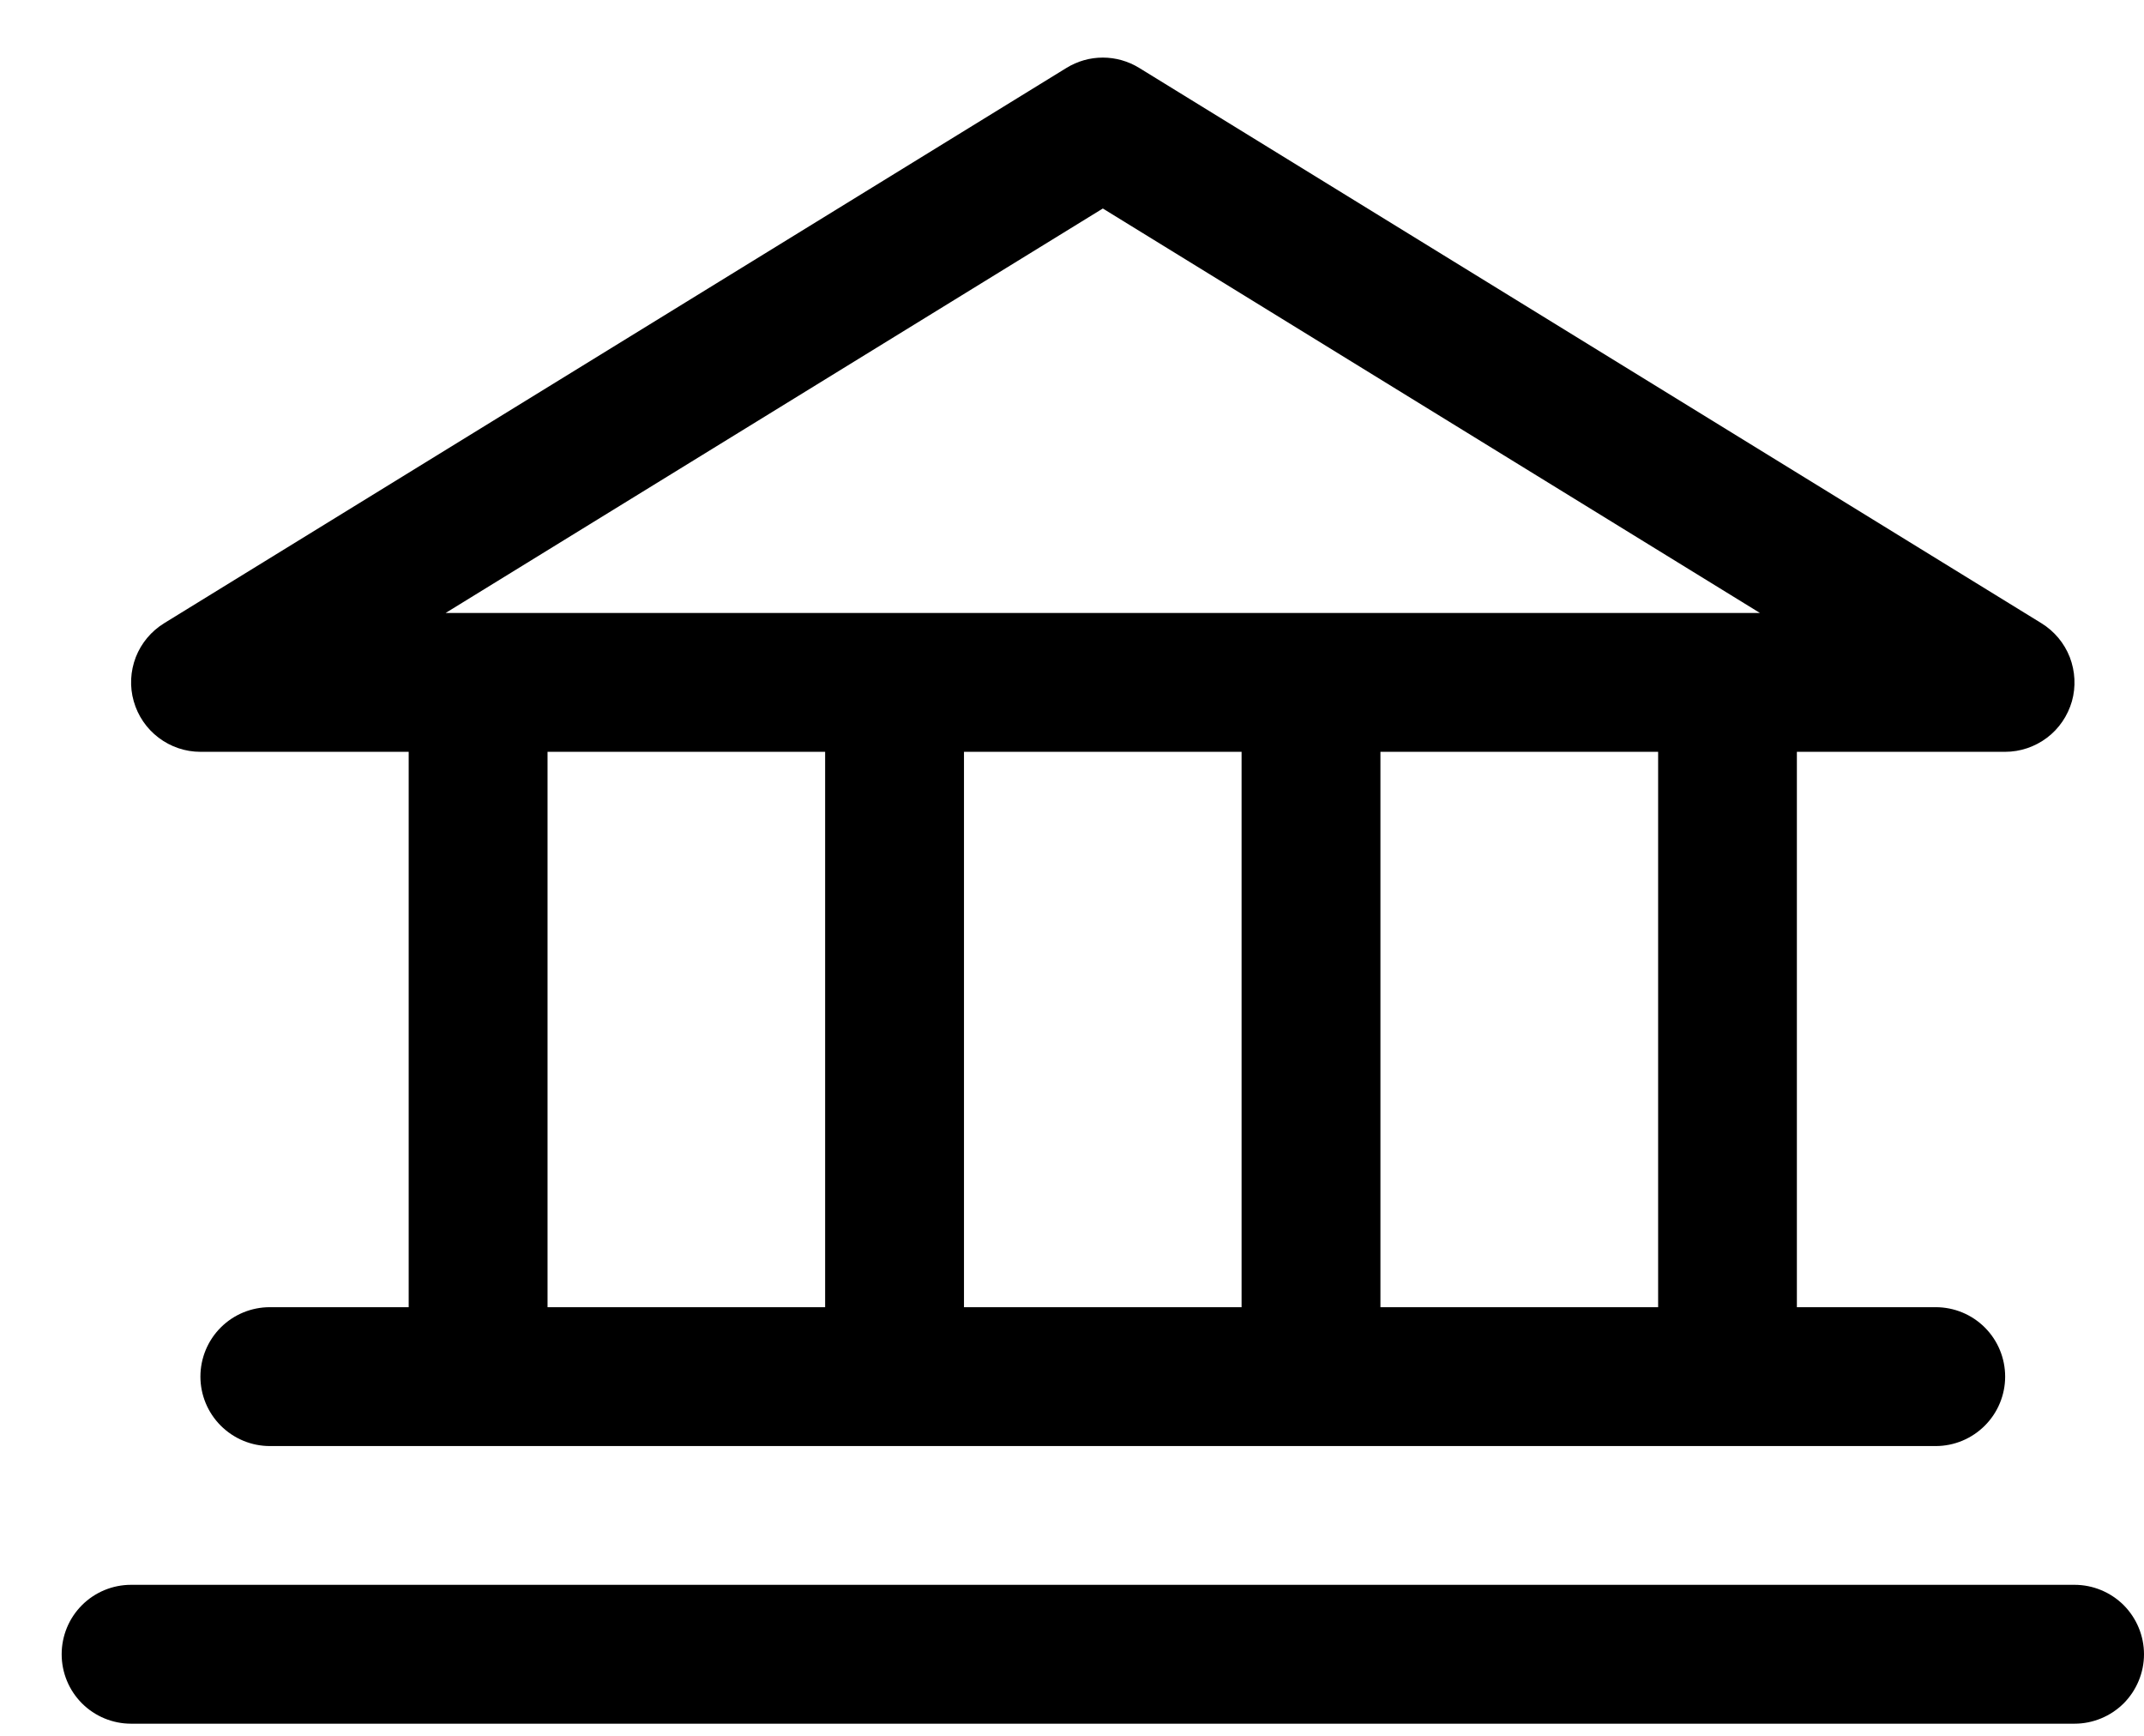 <svg width="21" height="17" viewBox="0 0 21 17" fill="none" xmlns="http://www.w3.org/2000/svg">
<path d="M1.963 7.363H4.003V12.802H2.643C2.463 12.802 2.29 12.873 2.162 13.001C2.035 13.128 1.963 13.301 1.963 13.482C1.963 13.662 2.035 13.835 2.162 13.962C2.29 14.09 2.463 14.162 2.643 14.162H18.96C19.14 14.162 19.313 14.09 19.441 13.962C19.568 13.835 19.64 13.662 19.64 13.482C19.64 13.301 19.568 13.128 19.441 13.001C19.313 12.873 19.14 12.802 18.96 12.802H17.6V7.363H19.64C19.788 7.363 19.932 7.314 20.05 7.225C20.168 7.136 20.253 7.01 20.294 6.868C20.334 6.726 20.326 6.574 20.273 6.436C20.219 6.298 20.122 6.182 19.996 6.104L11.158 0.665C11.051 0.599 10.927 0.564 10.802 0.564C10.676 0.564 10.553 0.599 10.446 0.665L1.607 6.104C1.481 6.182 1.384 6.298 1.33 6.436C1.277 6.574 1.269 6.726 1.31 6.868C1.35 7.01 1.436 7.136 1.554 7.225C1.671 7.314 1.815 7.363 1.963 7.363ZM5.363 7.363H8.082V12.802H5.363V7.363ZM12.161 7.363V12.802H9.442V7.363H12.161ZM16.241 12.802H13.521V7.363H16.241V12.802ZM10.802 2.042L17.238 6.003H4.365L10.802 2.042ZM21 16.201C21 16.381 20.928 16.554 20.801 16.682C20.673 16.809 20.5 16.881 20.32 16.881H1.283C1.103 16.881 0.93 16.809 0.803 16.682C0.675 16.554 0.604 16.381 0.604 16.201C0.604 16.021 0.675 15.848 0.803 15.72C0.93 15.593 1.103 15.521 1.283 15.521H20.32C20.5 15.521 20.673 15.593 20.801 15.72C20.928 15.848 21 16.021 21 16.201Z" fill="black"/>
</svg>
